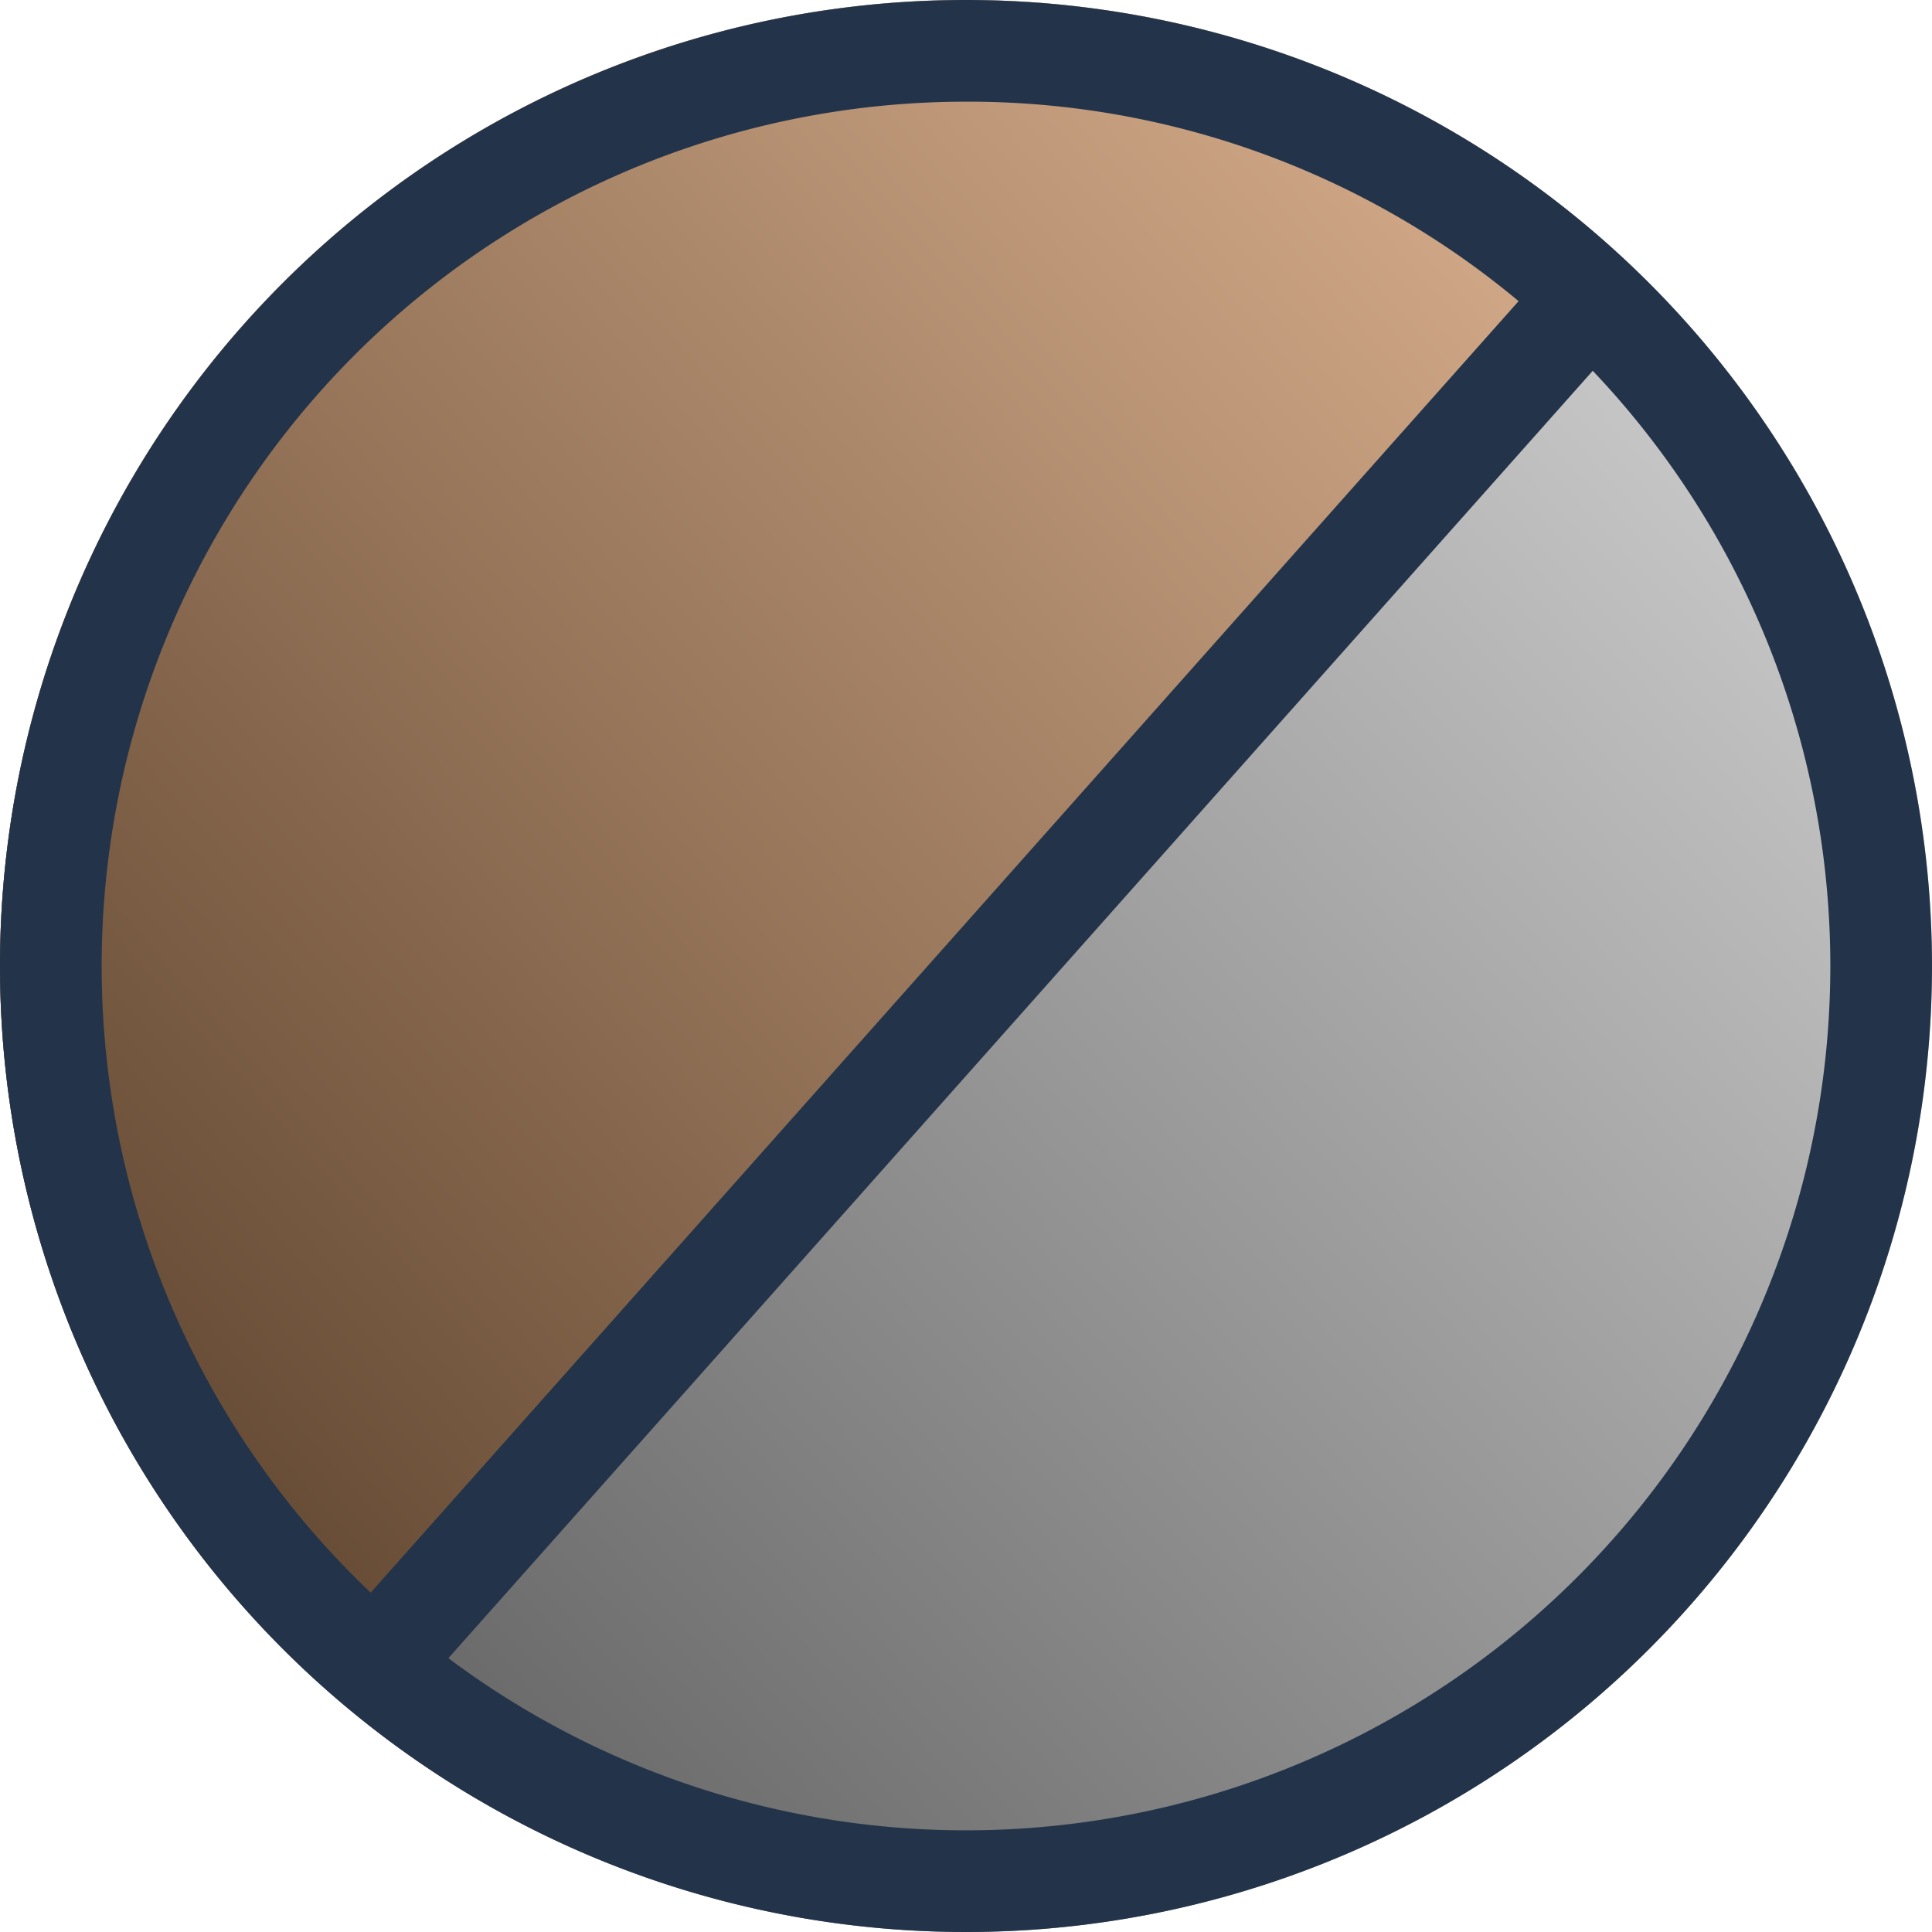 <svg xmlns="http://www.w3.org/2000/svg" xmlns:xlink="http://www.w3.org/1999/xlink" width="38" height="38" viewBox="0 0 38 38"><defs><linearGradient id="a" x1="1.076" x2="0" y2="1" gradientUnits="objectBoundingBox"><stop offset="0" stop-color="#e5e5e5"/><stop offset="1" stop-color="#505050"/></linearGradient><linearGradient id="b" x1="1.05" x2="0" y2="0.963" gradientUnits="objectBoundingBox"><stop offset="0" stop-color="#e3b895"/><stop offset="1" stop-color="#573e29"/></linearGradient></defs><g transform="translate(-34 -231)"><path d="M19,0A19,19,0,1,1,0,19,19,19,0,0,1,19,0Z" transform="translate(34 231)" fill="url(#a)"/><path d="M-342.172-110.348a18.994,18.994,0,0,1-1.406-26.824,18.994,18.994,0,0,1,26.825-1.406c-5.229,5.808-25.289,28.228-25.418,28.23Z" transform="translate(382.456 374.456)" fill="url(#b)"/><path d="M19,2A17,17,0,0,0,6.979,31.021,17,17,0,0,0,31.021,6.979,16.889,16.889,0,0,0,19,2m0-2A19,19,0,1,1,0,19,19,19,0,0,1,19,0Z" transform="translate(34 231)" fill="#23344a"/><path d="M27.322,25.624-.664.747.664-.747,28.651,24.129Z" transform="translate(40.826 264.352) rotate(-90)" fill="#23344a"/></g></svg>